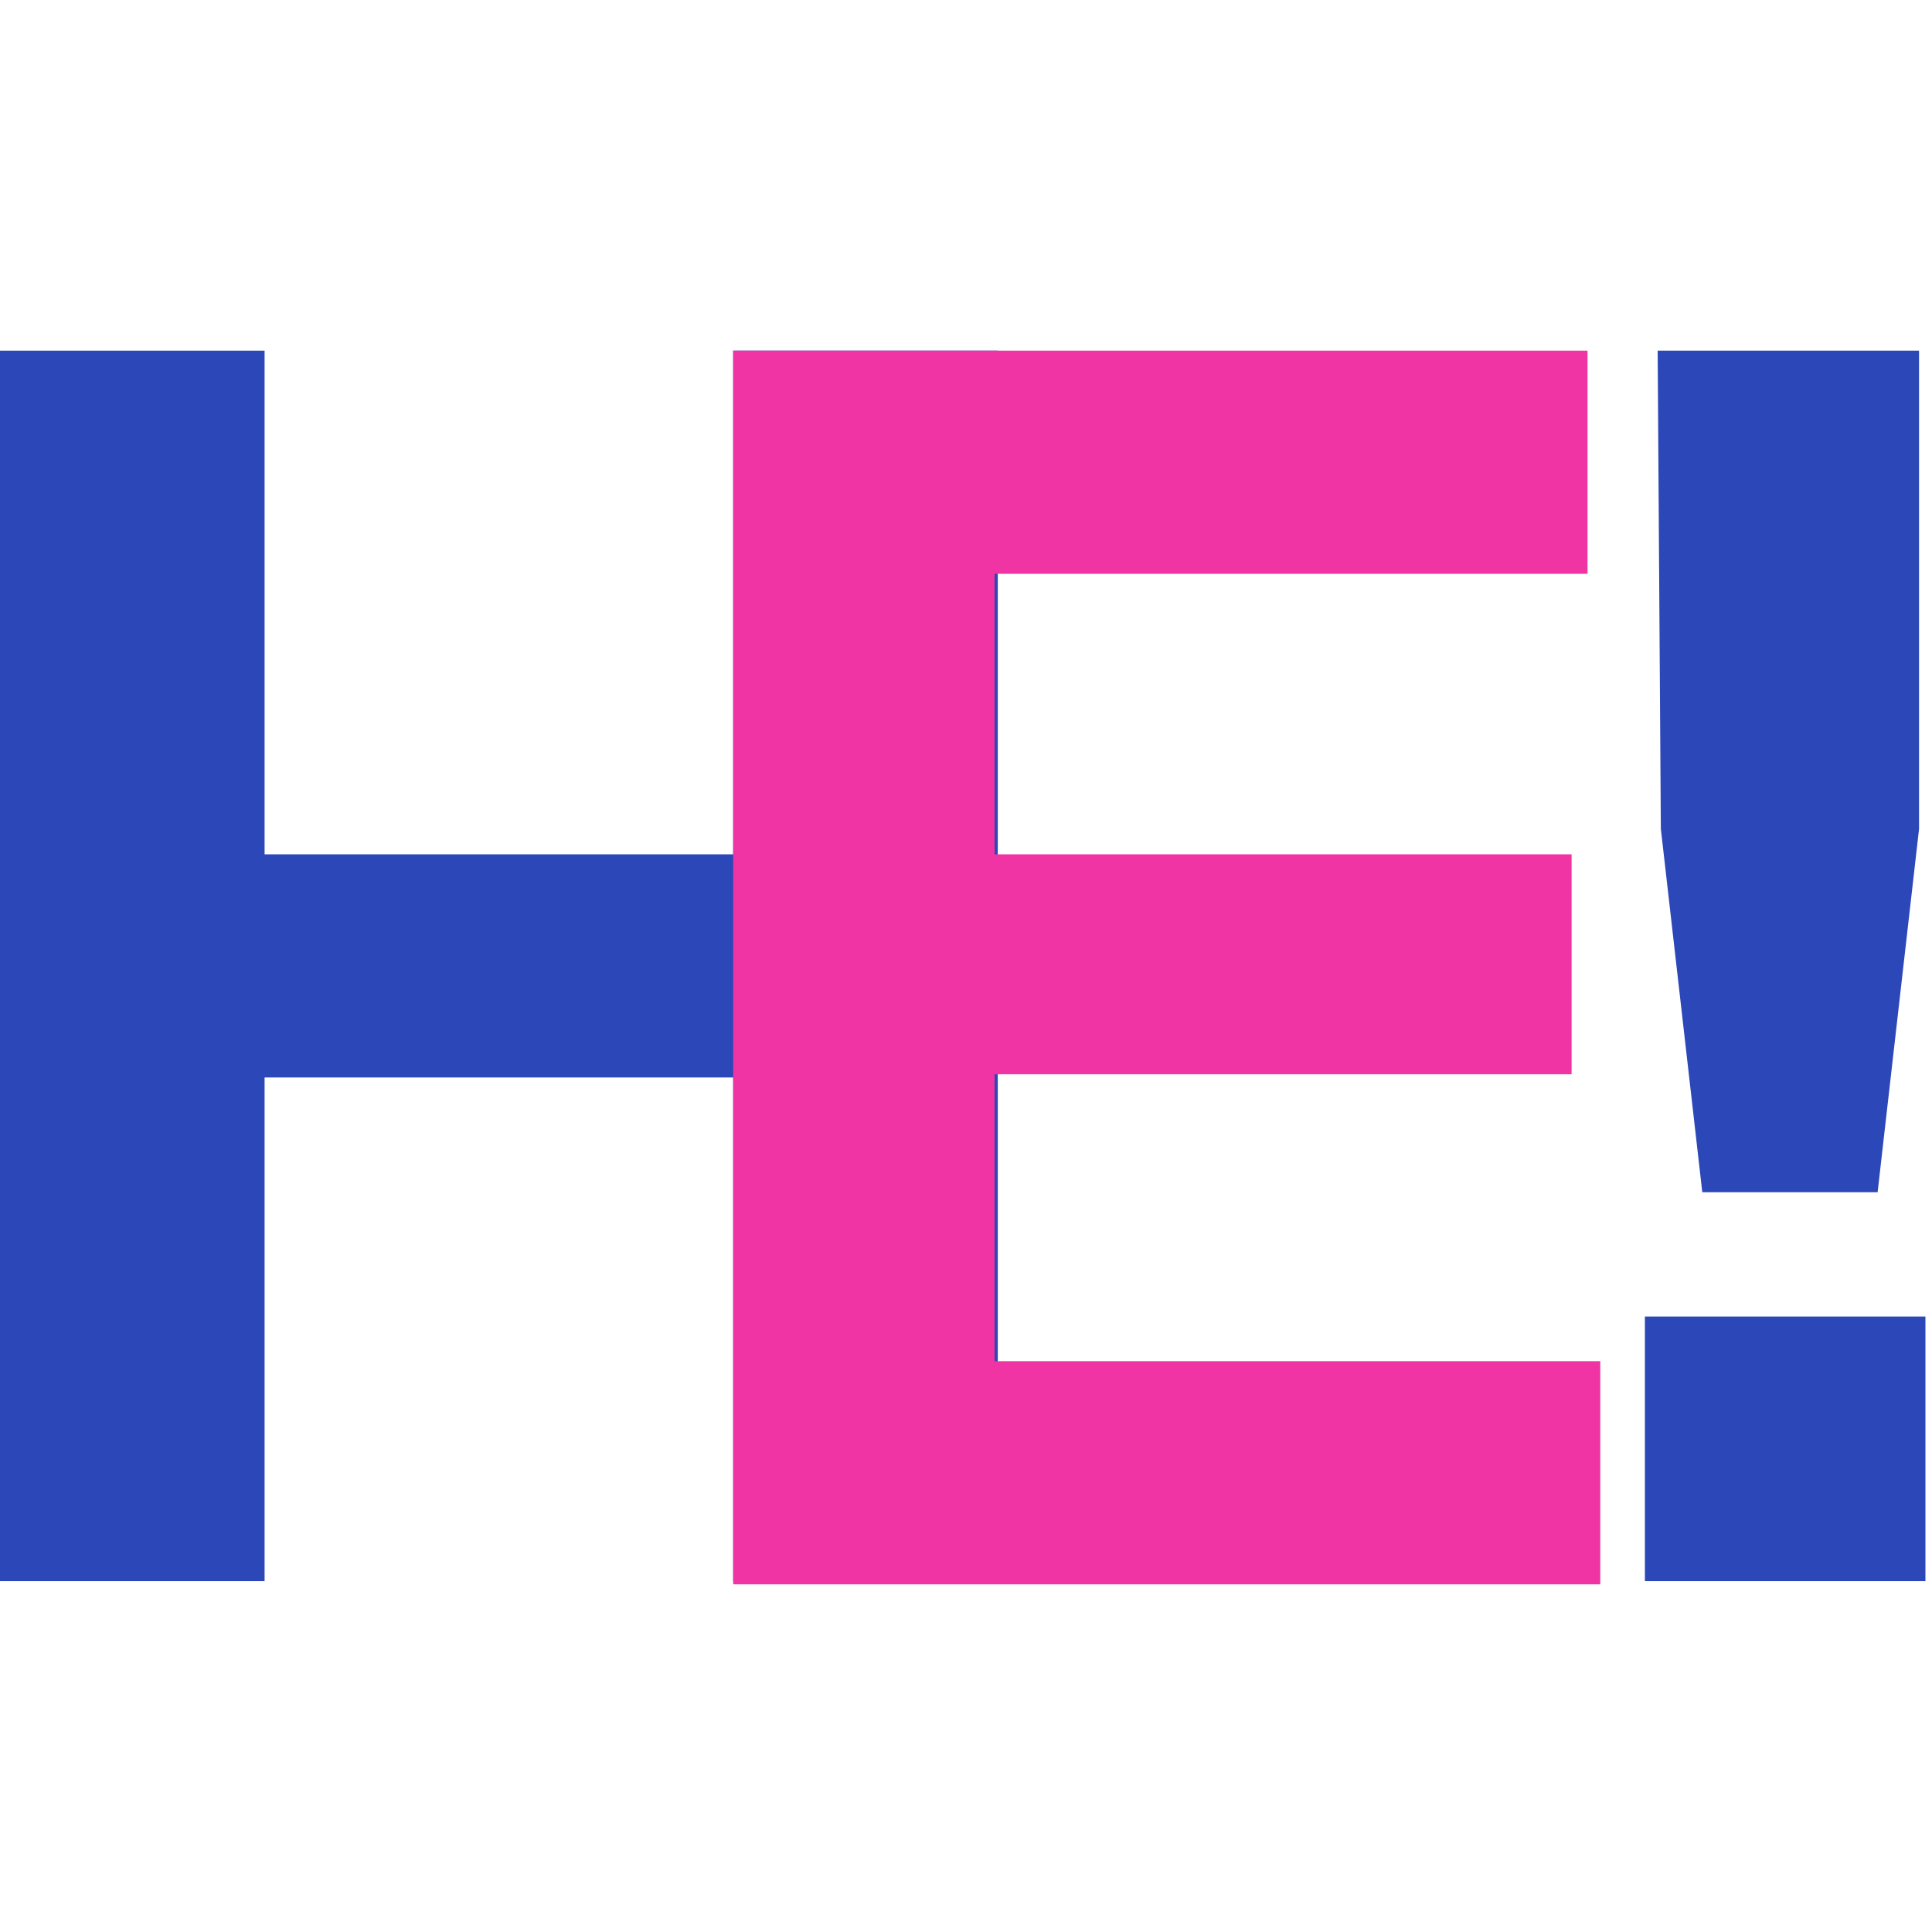 <?xml version="1.0"?>
<svg xmlns="http://www.w3.org/2000/svg" viewBox="0 0 100 100">
    <g transform="scale(1.65) translate(0 11)">
        <path d="M0 0 h8.3 v15.8 h14.7 v-15.8 h8.3 v38.6 h-8.3 v-15.8 h-14.7 v15.8 h-8.3z" fill="#2c47b7" />
        <path d="M0 0 h26.8 v7 h-18.6 v8.8 h18.1 v6.9 h-18.1 v9 h19 v7 h-27.2 z" transform="translate(23 0)"
            fill="#f034a3" />
        <path d="M0 0 h8.2 v15 l-1.3 11.4 h-5.5 l-1.3 -11.4z m-.4 30.3 h8.8 v8.3 h-8.8z" transform="translate(52 0)"
            fill="#2c47b7" />
    </g>
</svg>